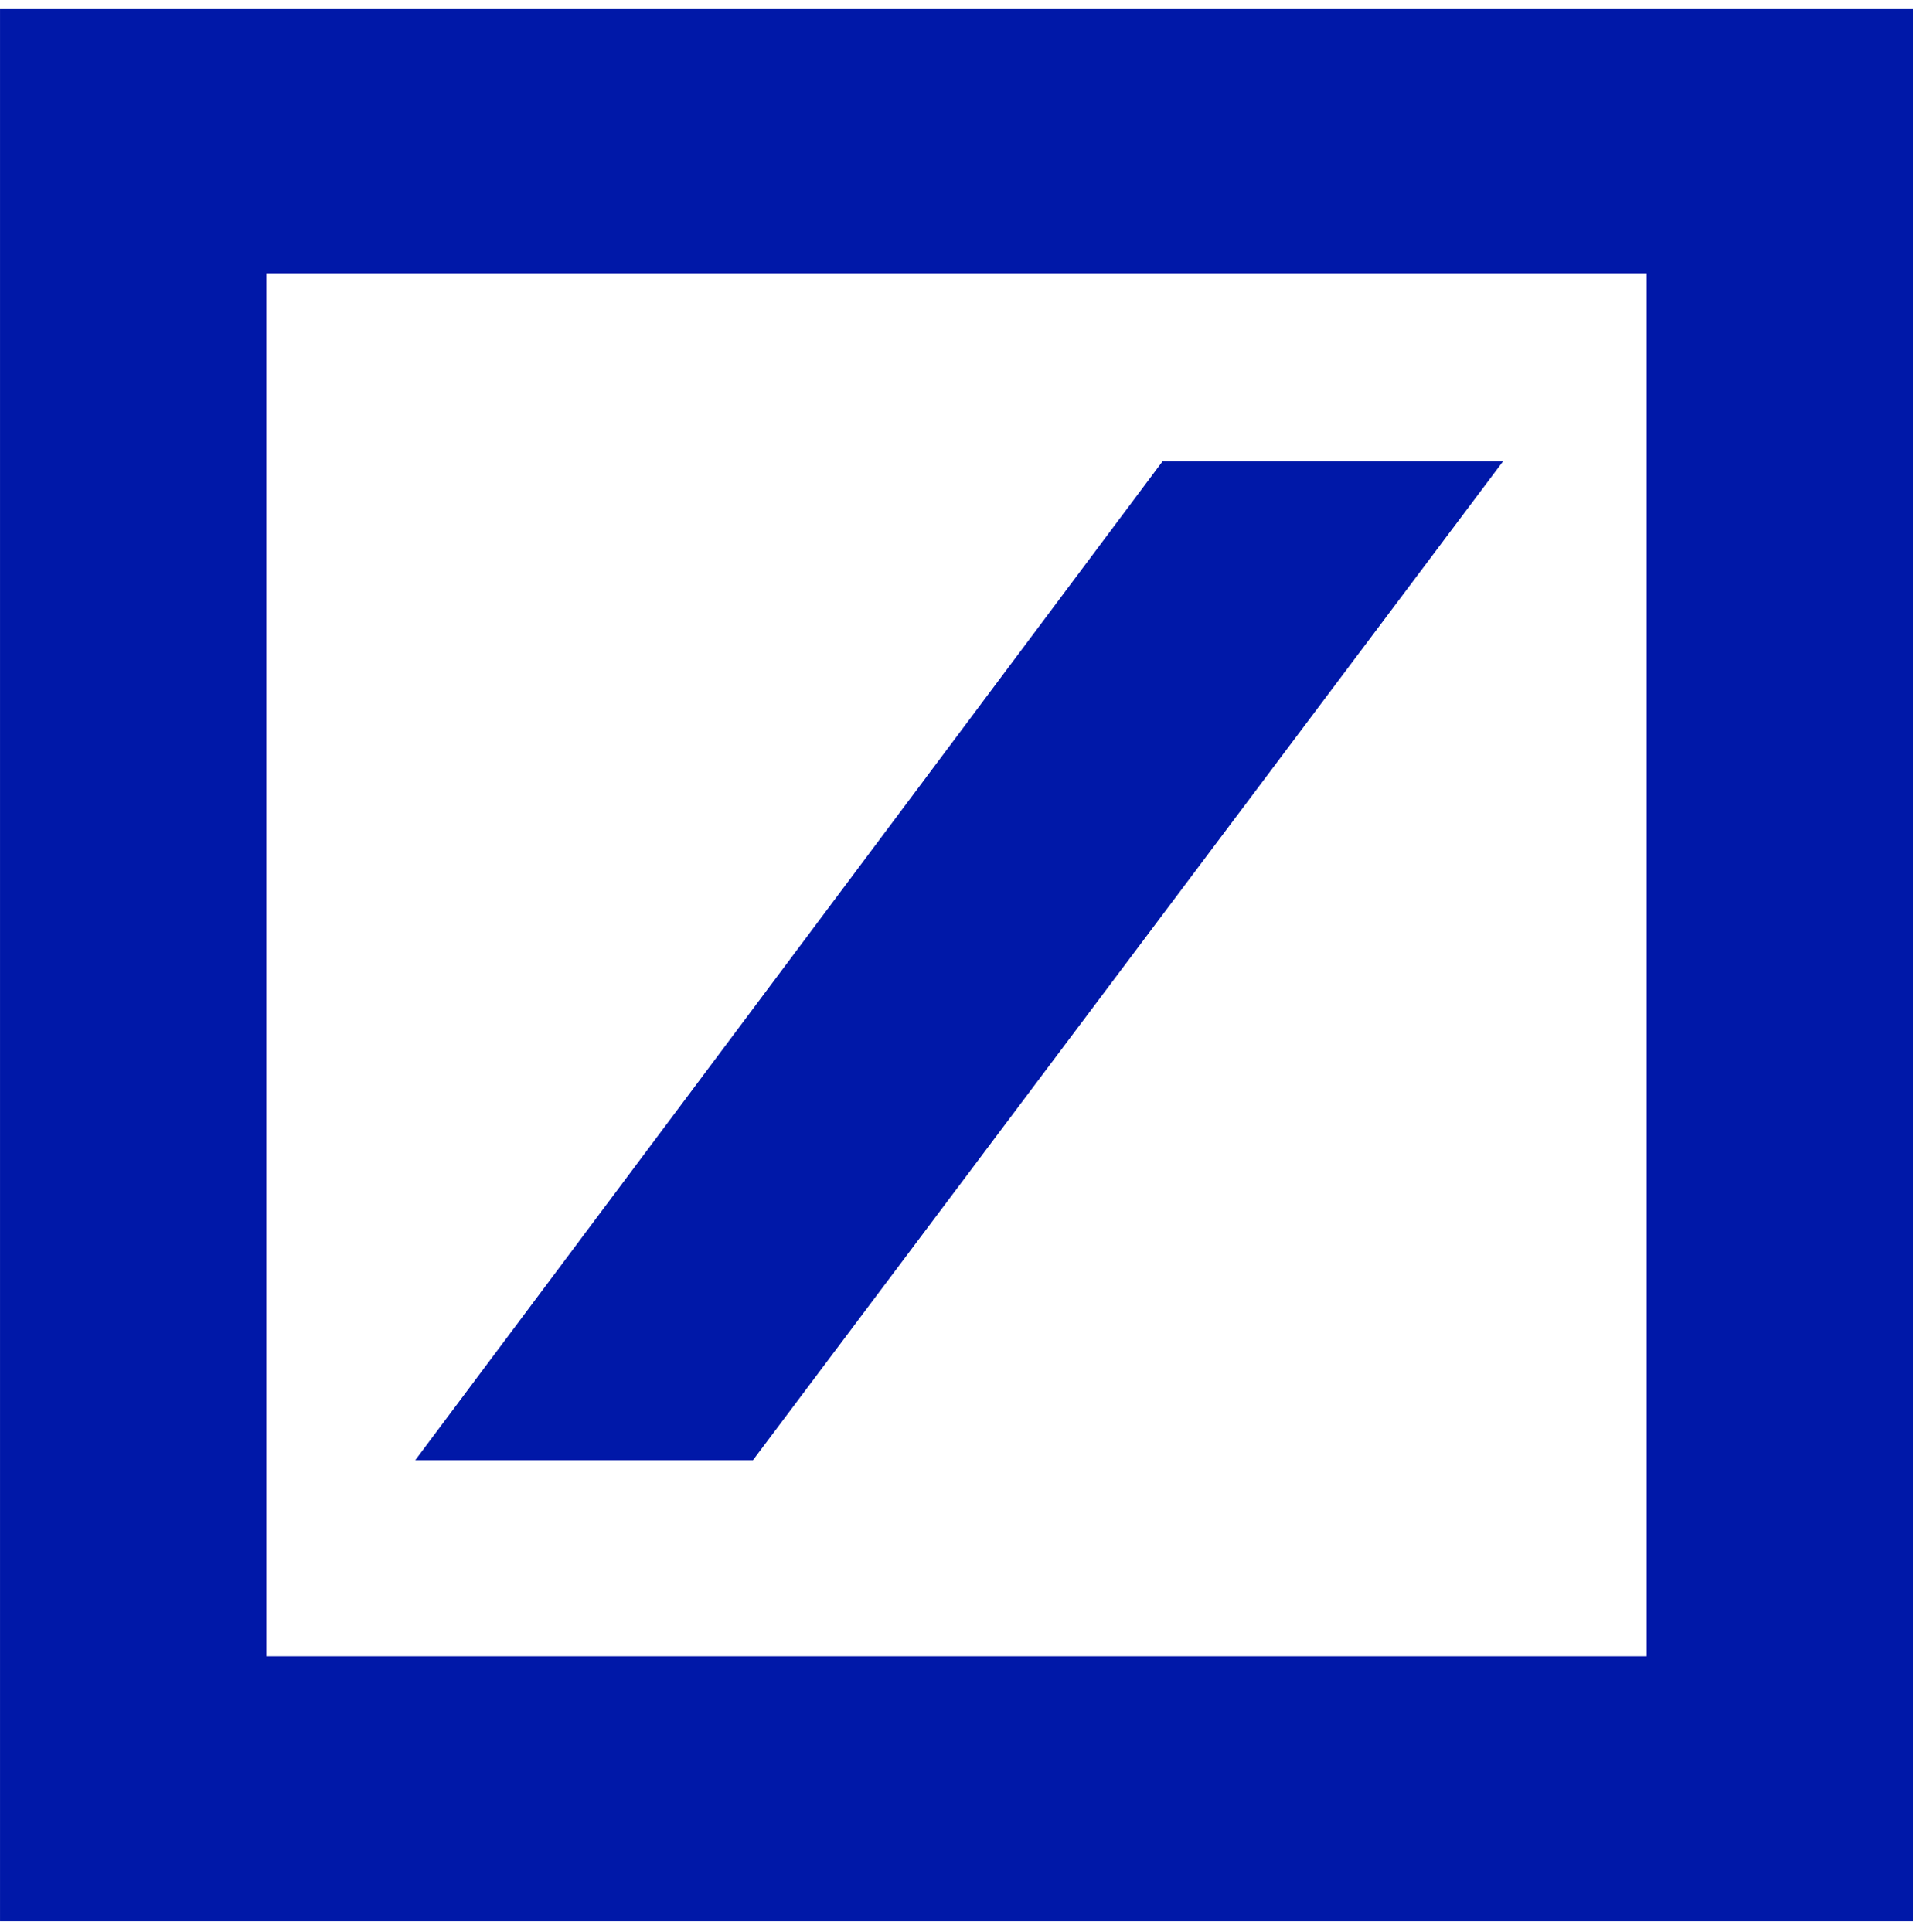 <svg width="100" height="101" viewBox="0 0 100 101" fill="none" xmlns="http://www.w3.org/2000/svg">
<g clip-path="url(#clip0_1342_9410)">
<path d="M0.001 0.438H100.001V100.438H0.001V0.438ZM60.767 24.123L21.705 76.337H39.358L78.567 24.123H60.767ZM13.922 86.587H86.08V14.29H13.922V86.587Z" fill="#0018A8"/>
</g>
<defs>
<clipPath id="clip0_1342_9410">
<rect width="100" height="100" fill="white" transform="translate(0.001 0.438)"/>
</clipPath>
</defs>
</svg>
